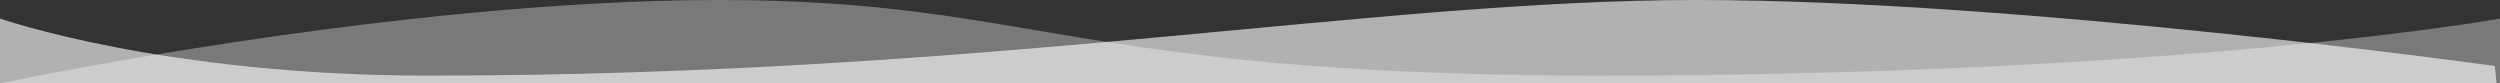 <svg id="レイヤー_1" data-name="レイヤー 1" xmlns="http://www.w3.org/2000/svg" viewBox="0 0 1440 48"><rect x="0" y="0" width="1440" height="48" fill="#333333" stroke="none"/><defs><style>.cls-1,.cls-2{fill:#fff;}.cls-1{opacity:0.34;}.cls-2{opacity:0.62;}</style></defs><path class="cls-1" d="M1440,10.67S1269,41.78,943.6,43.55,600.91,0,414,0,0,48,0,48H1440Z"/><path class="cls-2" d="M0,10.67S94,43.55,246.4,43.55C571.78,43.55,790.46,0,977.37,0S1437,38,1437,38l1,10H0Z"/></svg>